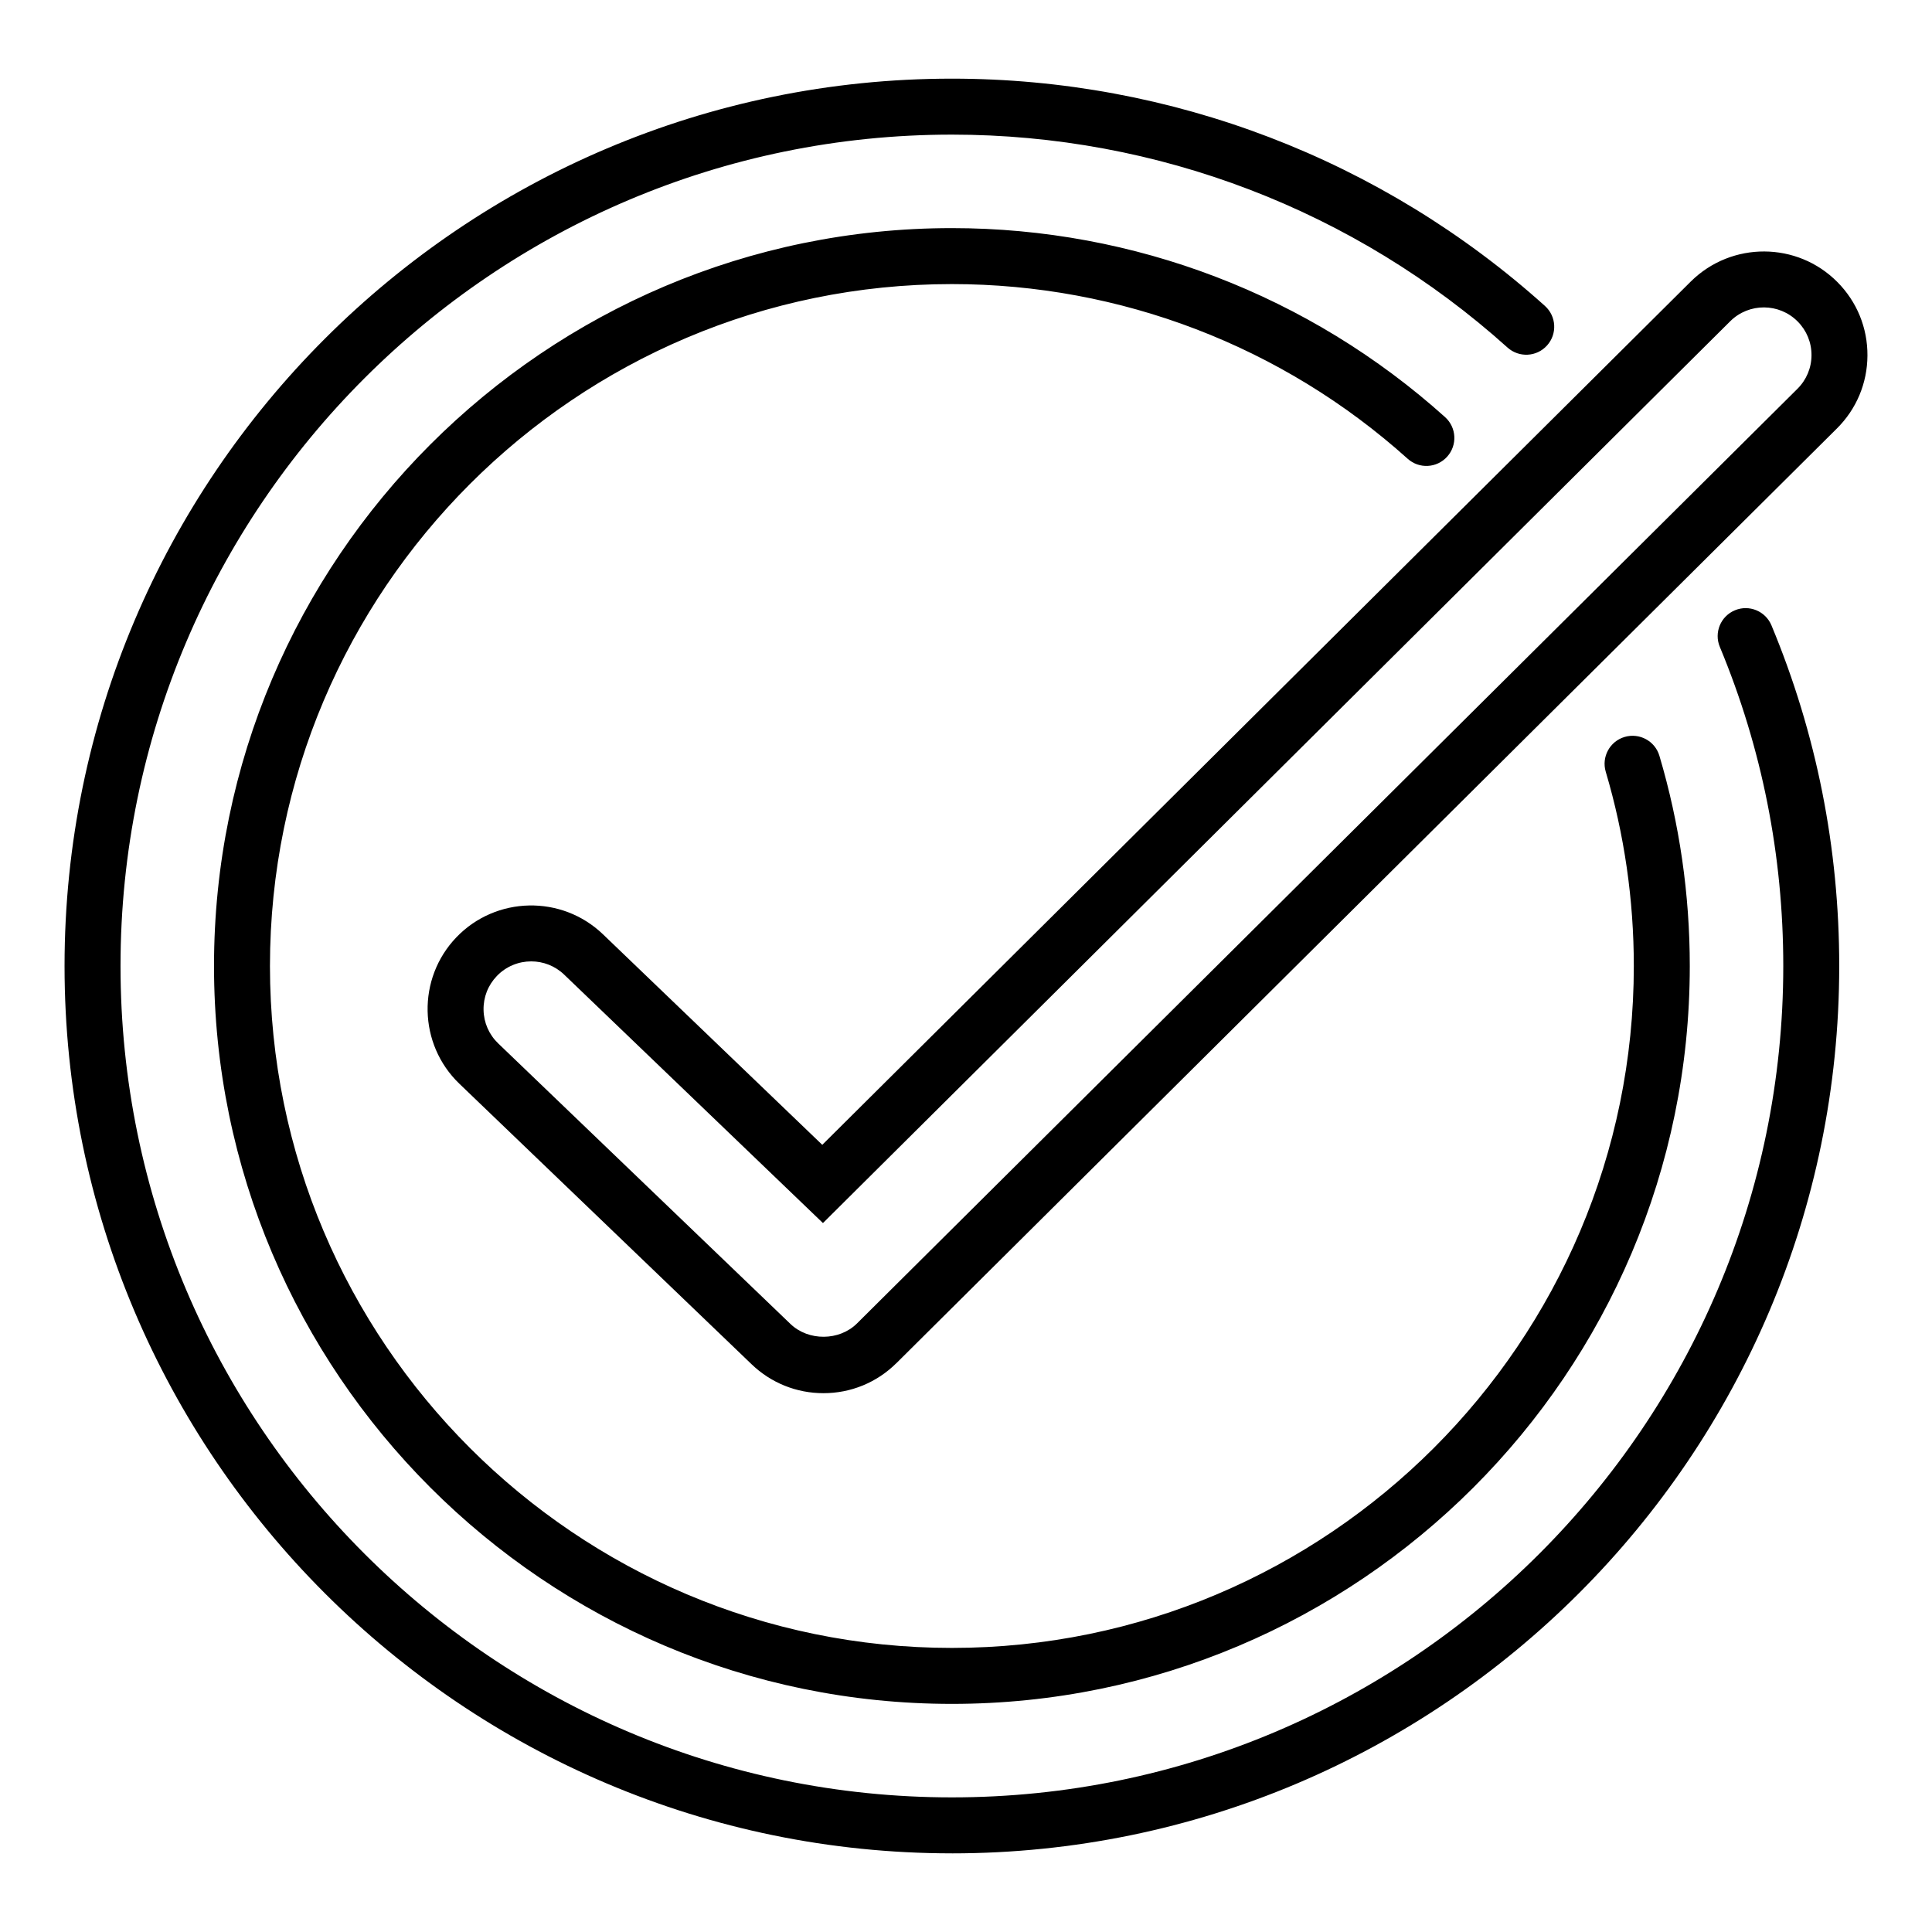 <?xml version="1.0" encoding="UTF-8"?>
<svg xmlns="http://www.w3.org/2000/svg" viewBox="0 0 100 100">
  <defs>
    <style>
      .uuid-ee27f7a7-949f-4b07-a0d3-2e7e9a980994 {
        fill: none;
      }
    </style>
  </defs>
  <g id="uuid-66d641e0-80e9-43dc-85ef-da1a048d4e56" data-name="bounds">
    <rect class="uuid-ee27f7a7-949f-4b07-a0d3-2e7e9a980994" y="0" width="100" height="100"/>
  </g>
  <g id="uuid-00fb30f0-ad45-42b6-bd5d-c330476b43bd" data-name="Layer 1">
    <path d="M49.27,95.929c-25.326,0-45.929-20.604-45.929-45.929S23.944,4.071,49.27,4.071c11.357,0,22.259,4.177,30.696,11.764,.595,.535,.644,1.451,.109,2.046-.535,.596-1.451,.642-2.045,.109-7.905-7.108-18.118-11.022-28.76-11.022C25.542,6.968,6.238,26.273,6.238,50s19.305,43.032,43.032,43.032,43.032-19.304,43.032-43.032c0-5.725-1.106-11.283-3.284-16.517-.309-.739,.041-1.587,.78-1.894,.734-.309,1.586,.041,1.893,.781,2.328,5.589,3.507,11.521,3.507,17.631,0,25.325-20.604,45.929-45.929,45.929Zm-2.873-25.371L95.068,22.188c1.019-1.008,1.584-2.352,1.591-3.785,.008-1.433-.544-2.783-1.552-3.8-2.078-2.101-5.48-2.118-7.587-.036L42.561,59.256l-11.352-10.898c-2.136-2.049-5.538-1.977-7.585,.155-2.048,2.134-1.978,5.536,.155,7.583l15.127,14.521c1.004,.964,2.323,1.494,3.715,1.494,1.424,0,2.765-.552,3.775-1.554Zm-17.194-20.11l13.393,12.857L89.56,16.624c.967-.957,2.531-.95,3.489,.018,.463,.467,.717,1.087,.714,1.746-.003,.659-.263,1.277-.734,1.743l-48.672,48.371c-.915,.908-2.51,.921-3.443,.026l-15.127-14.521c-.476-.457-.745-1.071-.758-1.729-.014-.659,.23-1.284,.687-1.759,.483-.504,1.131-.758,1.779-.758,.615,0,1.231,.228,1.708,.687Zm58.26-.448c0-3.705-.529-7.365-1.572-10.879-.226-.766-1.032-1.204-1.802-.977-.766,.228-1.204,1.034-.976,1.801,.964,3.247,1.453,6.63,1.453,10.055,0,19.463-15.834,35.296-35.296,35.296S13.973,69.463,13.973,50,29.808,14.704,49.27,14.704c8.727,0,17.105,3.211,23.591,9.041,.593,.535,1.509,.488,2.045-.109,.535-.595,.486-1.51-.109-2.046-7.017-6.309-16.083-9.783-25.527-9.783C28.209,11.807,11.077,28.94,11.077,50s17.133,38.193,38.193,38.193,38.193-17.134,38.193-38.193Z"/>
  </g>
</svg>
